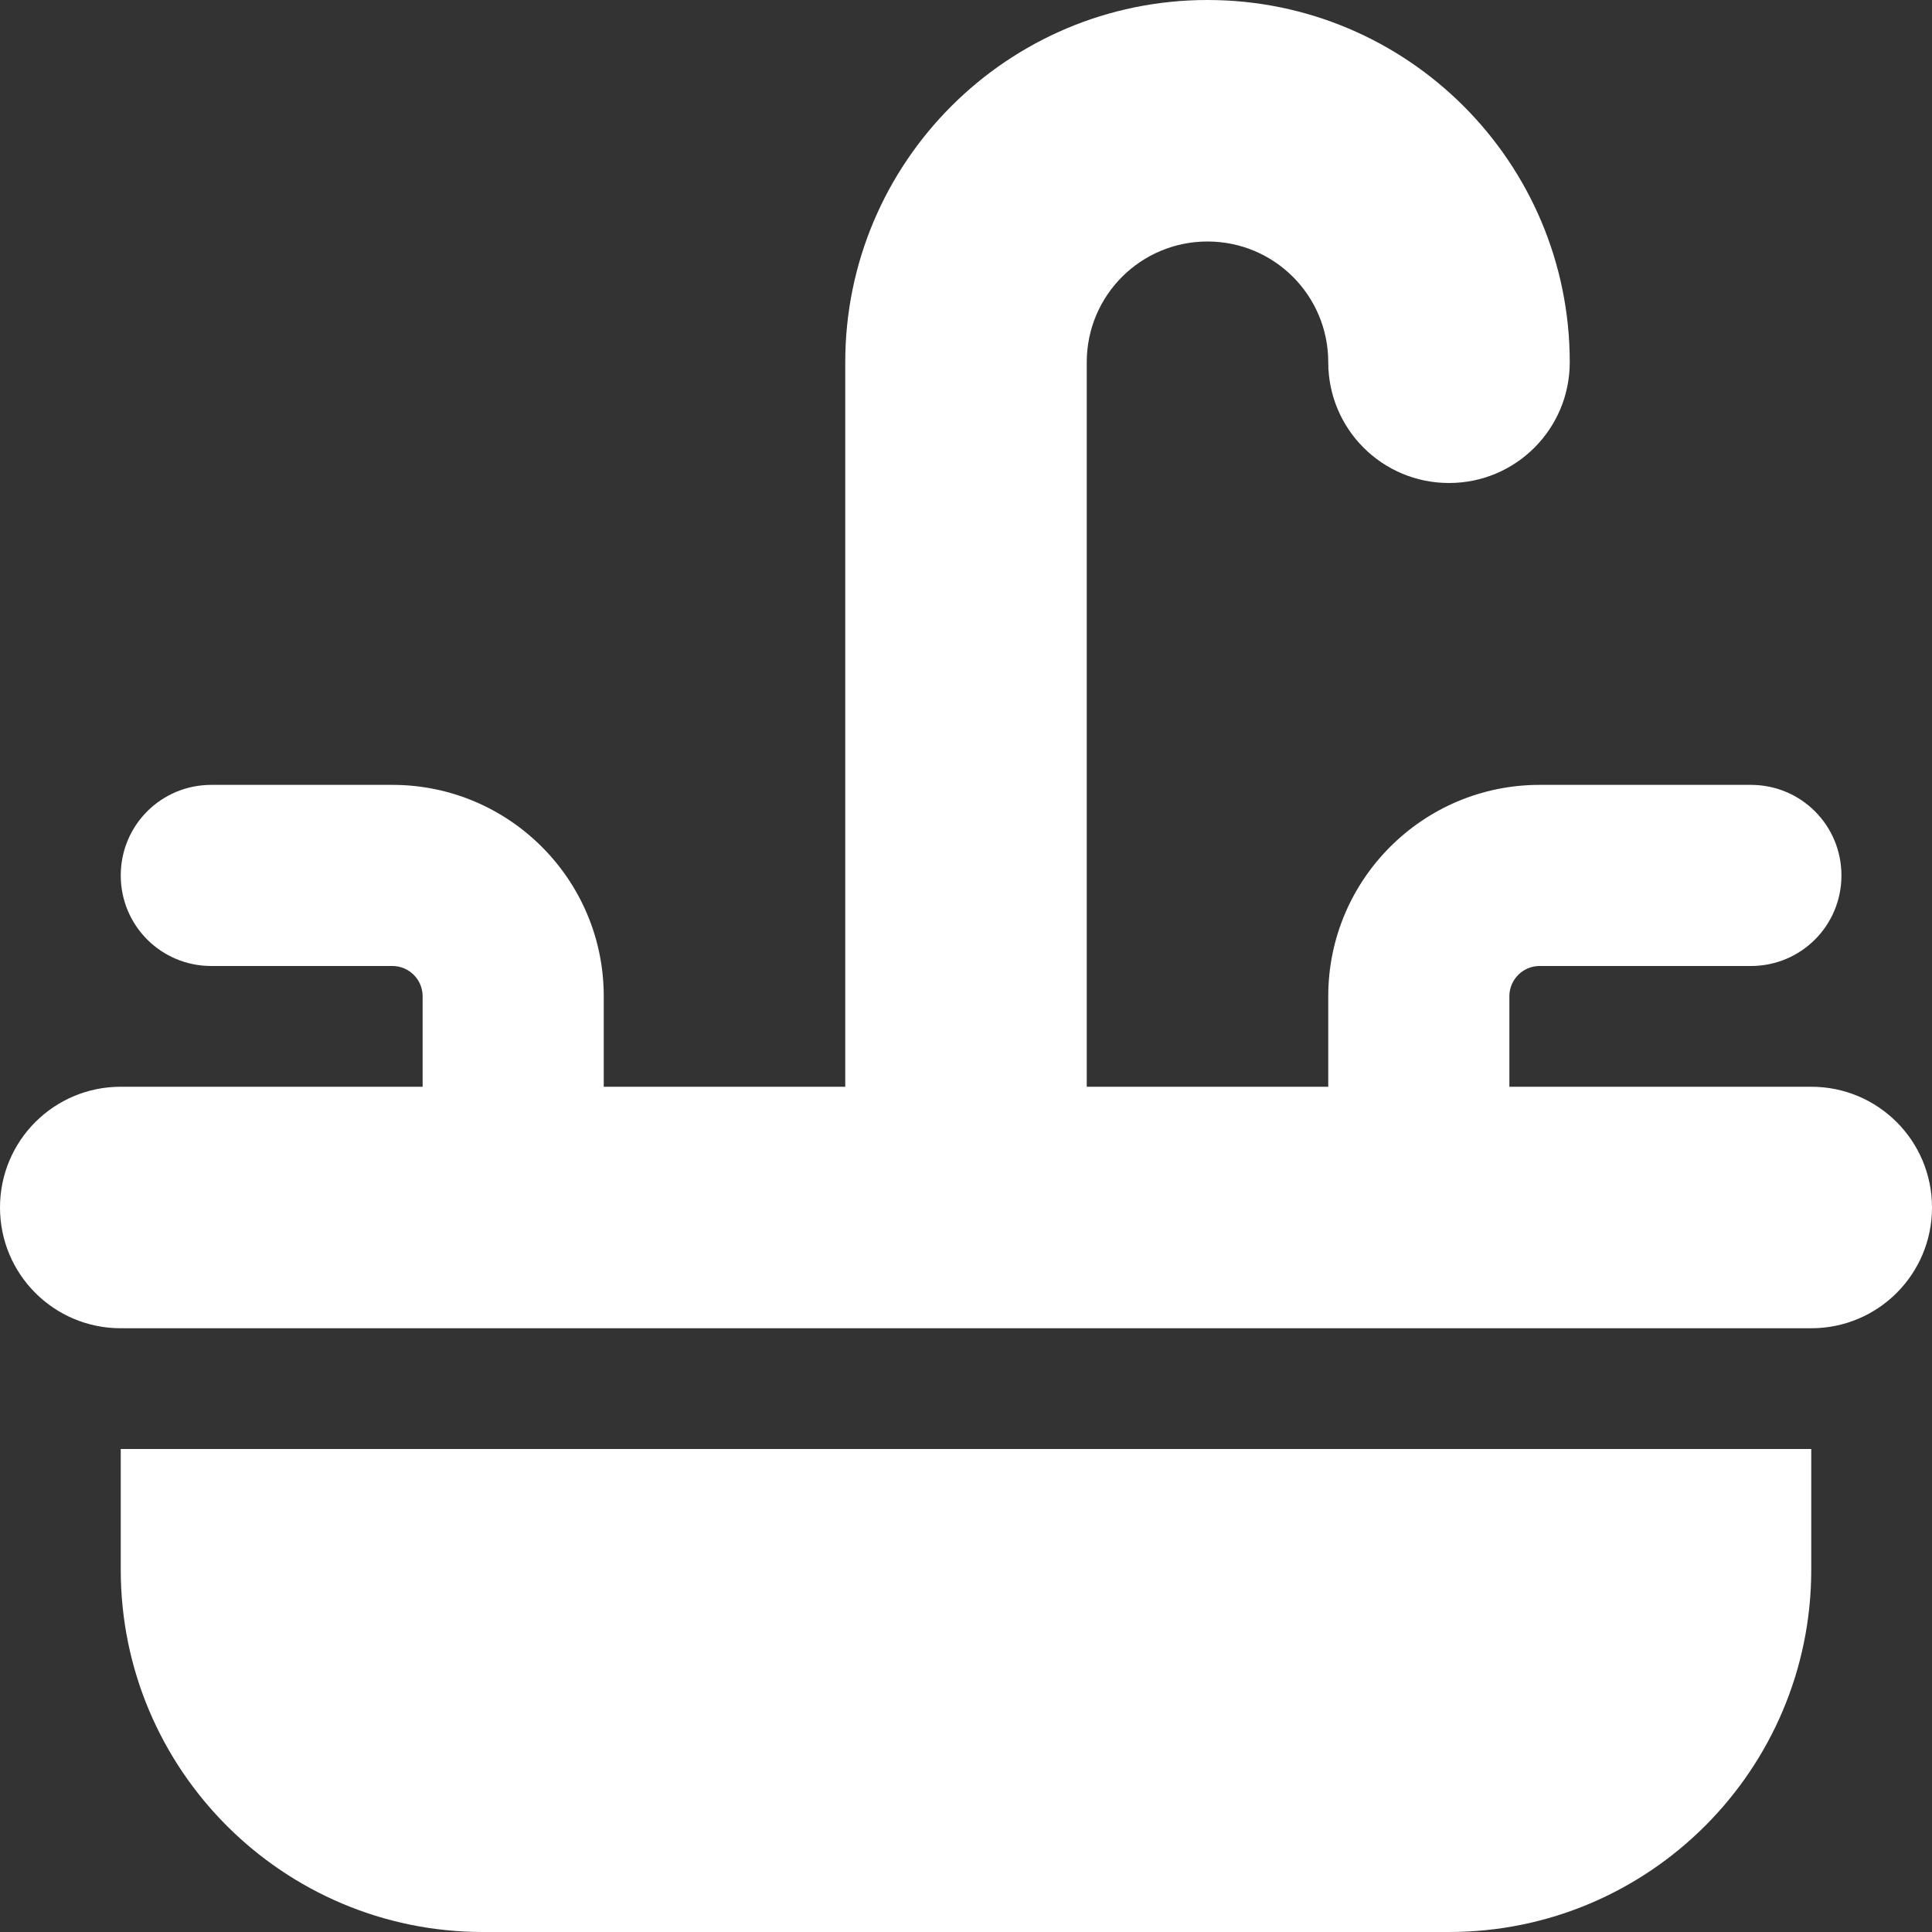 <svg width="512" height="512" viewBox="0 0 512 512" fill="none" xmlns="http://www.w3.org/2000/svg">
<rect x="0" y="0" width="512" height="512" fill="#333333" stroke="none"/>
<g clip-path="url(#clip0_314_6)">
<path d="M288 96C288 78.3 302.3 64 320 64C337.7 64 352 78.3 352 96C352 113.7 366.3 128 384 128C401.7 128 416 113.7 416 96C416 43 373 0 320 0C267 0 224 43 224 96V288H160V264C160 233.1 134.9 208 104 208H56C42.7 208 32 218.7 32 232C32 245.3 42.7 256 56 256H104C108.4 256 112 259.6 112 264V288H32C14.3 288 0 302.3 0 320C0 337.7 14.3 352 32 352H256H480C497.7 352 512 337.7 512 320C512 302.3 497.7 288 480 288H400V264C400 259.6 403.6 256 408 256H464C477.3 256 488 245.3 488 232C488 218.7 477.3 208 464 208H408C377.1 208 352 233.1 352 264V288H288V96ZM480 416V384H32V416C32 469 75 512 128 512H384C437 512 480 469 480 416Z" fill="white"/>
</g>
<defs>
<clipPath id="clip0_314_6">
<rect width="512" height="512" fill="white"/>
</clipPath>
</defs>
</svg>
